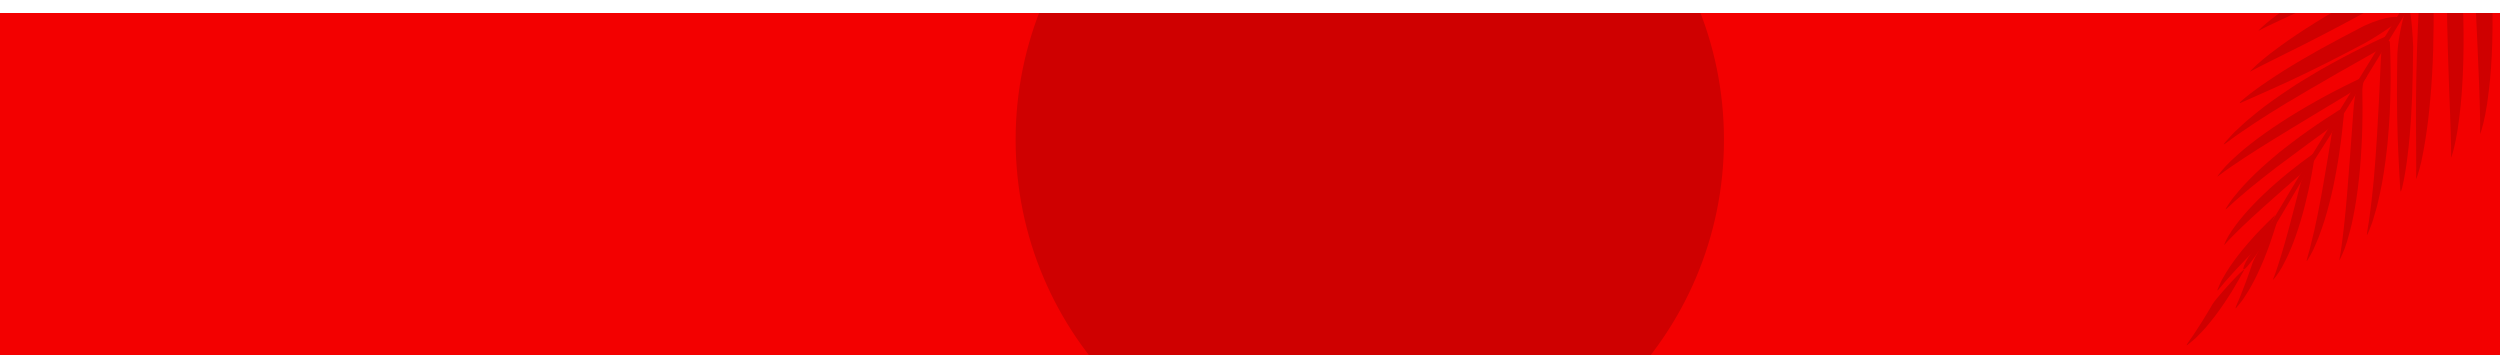 <?xml version="1.0" encoding="UTF-8" standalone="no"?> <svg xmlns="http://www.w3.org/2000/svg" xmlns:svg="http://www.w3.org/2000/svg" viewBox="0 0 1920 273" fill="none" version="1.1" id="svg36" preserveAspectRatio="none"><g clip-path="url(#clip0_2035_217)" filter="url(#filter0_d_2035_217)" id="g34" transform="translate(0,-10.16)"><rect width="1920" height="273" transform="translate(0,10.16)" fill="#f30000" id="rect1" x="0" y="0"></rect><ellipse opacity="0.15" cx="1052" cy="107.5" rx="272" ry="271.5" fill="#000000" id="ellipse1"></ellipse><g opacity="0.15" id="g33"><path d="m 1948.57,51.501 0.47,-1.515 c 0.83,-2.952 1.52,-5.436 1.54,-5.499 0,-0.052 0.74,-3.118 1.57,-6.643 l 0.67,-4.026 0.82,-4.31 c 0.73,-5.677 1.35,-10.557 1.41,-10.864 l 0.01,-0.298 c 0.28,-2.463 0.56,-5.017 0.83,-7.638 0.24,-3.002 0.47,-6.057 0.67,-9.234 0.37,-6.238 0.64,-12.839 0.69,-19.671 0.06,-6.807 0.06,-13.88 -0.19,-21.007 -0.18,-7.107 -0.58,-14.302 -1.08,-21.443 -0.49,-7.258 -1.13,-14.452 -1.83,-21.497 -0.7,-6.954 -1.57,-13.651 -2.45,-20.18 -0.84,-6.552 -1.86,-12.822 -2.83,-18.76 -0.98,-5.901 -2.02,-11.403 -3.04,-16.473 l -0.81,-4.224 c -0.41,-2.146 -0.18,-4.144 0.53,-4.459 0.71,-0.314 1.7,-0.782 2.2,-1.016 0.51,-0.245 2.32,-1.798 2.92,-2.895 0.6,-1.097 1.35,-3.796 0.32,-3.581 -1.01,0.204 -3.97,0.89 -3.97,0.89 0,0 -4.24,0.914 -4.33,0.564 -0.08,-0.335 -0.57,-0.832 -0.87,-0.381 -0.31,0.463 -2.13,1.924 -3.35,2.275 l -1.42,0.409 c -4.98,1.395 -10.4,2.963 -16.11,4.775 -5.74,1.822 -11.8,3.779 -18.05,5.989 -6.22,2.201 -12.62,4.46 -19.13,6.995 -6.61,2.589 -13.35,5.282 -20.06,8.121 -6.62,2.81 -13.23,5.726 -19.67,8.791 -6.49,2.993 -12.8,6.215 -18.87,9.359 -6.1,3.14 -11.86,6.369 -17.29,9.542 -2.75,1.623 -5.36,3.207 -7.93,4.783 -2.22,1.431 -4.39,2.829 -6.46,4.185 l -0.25,0.156 c -0.24,0.17 -4.34,2.952 -9.07,6.174 l -3.49,2.651 -3.3,2.438 c -2.76,2.325 -5.09,4.267 -5.15,4.313 -0.05,0.046 -2.04,1.855 -4.3,3.935 l -1.12,1.119 c -1.06,1.061 -1.1,1.147 -1.16,1.259 -0.05,0.112 -0.09,0.198 0.32,-0.044 l 1.43,-0.798 c 1.48,-0.833 3.66,-2.072 6.51,-3.592 2.81,-1.433 6.13,-3.19 10,-5.108 3.91,-1.967 8.39,-4.094 13.24,-6.443 4.78,-2.277 9.97,-4.641 15.45,-7.169 5.53,-2.497 11.36,-5.067 17.39,-7.757 5.99,-2.656 12.23,-5.324 18.5,-8.042 6.55,-2.83 13.18,-5.691 19.8,-8.527 6.45,-2.79 12.87,-5.49 19.2,-8.202 6.33,-2.606 12.55,-5.354 18.58,-7.902 l 11.95,-5.12 c 11.36,-5.001 20.71,-7.633 20.82,-5.834 l 0.2,3.611 c 0.51,10.47 1.24,22.7 2.09,35.803 0.45,6.522 0.84,13.298 1.36,20.115 0.46,6.837 0.95,13.768 1.37,20.757 0.48,7.178 0.93,14.378 1.37,21.473 0.41,6.831 0.88,13.55 1.2,20.098 0.34,6.562 0.67,12.915 0.95,18.935 0.21,6.001 0.45,11.703 0.61,16.993 0.1,5.362 0.22,10.308 0.22,14.667 0.06,4.313 -0.01,8.065 -0.02,11.209 -0.05,3.219 -0.18,5.724 -0.24,7.401 -0.08,1.648 -0.06,1.769 -0.04,1.915 0.02,0.132 0.19,-0.15 0.68,-1.558 z" fill="#000000" id="path1"></path><path d="m 1929.39,79.085 0.47,-1.489 c 0.8,-2.955 1.46,-5.416 1.47,-5.493 0,-0.077 0.71,-3.095 1.47,-6.562 l 0.65,-4.029 c 0.76,-4.29 1.44,-9.15 2.03,-14.503 0.04,-0.295 0.07,-0.553 0.09,-0.852 0.26,-2.451 0.52,-4.968 0.77,-7.592 0.26,-2.947 0.47,-5.991 0.68,-9.153 0.36,-6.2 0.66,-12.733 0.73,-19.511 0.08,-6.727 0.1,-13.72 -0.08,-20.787 -0.15,-7.064 -0.49,-14.188 -0.89,-21.291 -0.45,-7.201 -0.99,-14.372 -1.62,-21.383 -0.61,-6.865 -1.4,-13.554 -2.18,-20.02 -0.74,-6.515 -1.66,-12.748 -2.54,-18.663 -0.88,-5.864 -1.83,-11.344 -2.77,-16.405 l -0.13,-0.744 c -0.13,-0.679 -1.71,-8.851 -1.91,-9.655 -0.2,-0.805 -1.15,-1.808 -1.7,-0.849 -0.55,0.959 -5.71,4.67 -10.3,6.081 l -4.52,1.496 c -5.68,1.893 -11.67,3.936 -17.83,6.208 -6.14,2.236 -12.47,4.581 -18.9,7.138 -6.55,2.635 -13.2,5.402 -19.85,8.287 -6.54,2.858 -13.07,5.809 -19.44,8.867 -6.4,3.03 -12.65,6.232 -18.63,9.346 -6.03,3.161 -11.72,6.358 -17.11,9.496 -2.75,1.623 -5.36,3.207 -7.89,4.775 -2.21,1.406 -4.36,2.78 -6.42,4.136 -0.27,0.167 -0.48,0.314 -0.71,0.472 -4.53,2.944 -8.57,5.771 -12.05,8.385 l -3.3,2.398 c -2.76,2.273 -5.04,4.181 -5.11,4.212 -0.06,0.046 -2.05,1.841 -4.32,3.88 l -1.14,1.104 c -1.03,1.024 -1.08,1.11 -1.15,1.207 -0.05,0.112 -0.1,0.198 0.35,-0.041 l 1.4,-0.775 c 1.48,-0.819 3.7,-2.015 6.56,-3.469 2.79,-1.396 6.11,-3.087 10.01,-4.925 3.91,-1.901 8.37,-3.965 13.2,-6.251 4.78,-2.2 9.93,-4.515 15.37,-7.009 5.51,-2.46 11.3,-5.021 17.27,-7.691 5.95,-2.647 12.09,-5.301 18.33,-8.021 6.51,-2.887 13.12,-5.803 19.72,-8.694 6.37,-2.824 12.73,-5.584 18.99,-8.316 6.24,-2.72 12.4,-5.489 18.32,-8.113 l 9.27,-4.143 c 9.14,-4.208 17,2.498 17.42,14.904 l 0.65,13.004 c 0.33,6.444 0.67,13.15 1.06,19.952 0.39,6.803 0.81,13.7 1.17,20.643 0.4,7.169 0.81,14.379 1.18,21.454 0.41,6.765 0.83,13.427 1.15,19.909 0.34,6.536 0.65,12.809 0.95,18.832 0.25,5.952 0.52,11.58 0.72,16.835 0.13,5.313 0.32,10.228 0.39,14.555 0.11,4.293 0.1,8.024 0.13,11.134 0.01,3.198 -0.06,5.709 -0.12,7.4 -0.05,1.599 -0.04,1.705 -0.01,1.851 0.02,0.146 0.18,-0.15 0.65,-1.535 z" fill="#000000" id="path2"></path><path d="m 1999.9,11.735 0.45,-1.635 c 0.82,-3.175 1.49,-5.791 1.48,-5.831 -0.01,-0.04 0.19,-0.88 0.41,-1.887 l 0.4,-1.901 0.42,-1.887 c 1.23,-8.702 2.26,-15.822 2.76,-21.641 0.01,-0.272 0.02,-0.559 0.05,-0.869 0.21,-2.64 0.4,-5.386 0.59,-8.224 0.14,-3.156 0.24,-6.435 0.36,-9.789 0.14,-6.707 0.15,-13.74 -0.14,-21.001 -0.29,-7.236 -0.61,-14.749 -1.26,-22.285 -0.58,-7.567 -1.42,-15.136 -2.35,-22.688 -0.94,-7.606 -2.06,-15.14 -3.23,-22.536 -1.17,-7.279 -2.56,-14.319 -3.91,-21.147 -1.34,-6.84 -2.84,-13.332 -4.29,-19.518 -1.43,-6.131 -2.94,-11.841 -4.4,-17.101 l -1.09,-4.086 c -1.16,-3.948 -2.03,-7.201 -1.93,-7.242 0.11,-0.04 0.64,-0.675 1.01,-1.353 0.37,-0.678 1.57,-2.819 1.75,-3.296 0.2,-0.462 -3.17,-0.981 -7.89,-0.12 l -4.96,1.045 c -5.35,1.106 -11.15,2.334 -17.26,3.867 -6.17,1.502 -12.66,3.125 -19.4,5.022 -6.71,1.913 -13.63,3.881 -20.67,6.137 -7.14,2.31 -14.4,4.738 -21.61,7.341 -7.16,2.609 -14.33,5.294 -21.38,8.215 -7.02,2.831 -13.89,5.954 -20.46,8.991 -6.62,3.045 -12.92,6.255 -18.86,9.413 -2.96,1.626 -5.84,3.194 -8.61,4.762 -2.45,1.459 -4.79,2.876 -7.08,4.248 -0.25,0.155 -0.51,0.311 -0.76,0.441 -4.96,3.08 -10.86,7.22 -18.08,12.276 l -3,2.417 c -0.79,0.659 -1.48,1.197 -1.51,1.22 -0.05,0.035 -2.08,1.813 -4.54,3.962 l -1.27,1.142 c -1.19,1.124 -1.26,1.222 -1.32,1.345 -0.08,0.109 -0.12,0.21 0.32,-0.044 l 1.54,-0.839 c 1.6,-0.871 3.9,-2.176 6.95,-3.74 2.98,-1.505 6.53,-3.328 10.7,-5.319 4.15,-2.02 8.94,-4.179 14.06,-6.563 5.14,-2.252 10.74,-4.624 16.6,-7.15 5.94,-2.453 12.22,-4.961 18.71,-7.55 6.45,-2.554 13.18,-5.052 19.96,-7.597 6.97,-2.667 14.1,-5.293 21.19,-7.87 6.95,-2.564 13.9,-5.026 20.76,-7.458 6.84,-2.33 13.58,-4.813 20.11,-7.059 13.13,-4.614 25.34,-8.909 35.82,-12.66 l 2.59,-0.909 c 1.86,-0.648 3.11,-0.787 2.8,-0.324 -0.31,0.488 -0.92,3.476 -0.63,5.596 l 0.81,6.091 c 1.39,10.995 3.07,23.797 4.95,37.534 0.96,6.838 1.77,13.934 2.8,21.067 0.95,7.202 1.91,14.51 2.77,21.832 0.9,7.472 1.76,14.978 2.57,22.387 0.81,7.214 1.62,14.296 2.26,21.178 0.63,6.934 1.23,13.641 1.73,20.025 0.41,6.361 0.83,12.41 1.15,18.017 0.2,5.634 0.46,10.869 0.51,15.469 0.11,4.605 0.09,8.598 0.1,11.939 -0.03,3.391 -0.16,6.039 -0.21,7.848 -0.03,1.746 -0.02,1.877 0.01,2.023 0.01,0.158 0.2,-0.161 0.65,-1.73 z" fill="#000000" id="path3"></path><path d="m 2020.76,-11.728 0.34,-1.15 c 0.59,-2.547 1.06,-4.623 1.1,-4.776 0.69,-3.189 1.15,-6.128 1.73,-9.707 0.55,-3.581 1.05,-6.503 1.81,-12.112 l 0.48,-6.017 c 0.03,-0.258 0.05,-0.582 0.07,-0.854 0.18,-2.735 0.3,-4.718 0.43,-7.132 0.13,-2.414 0.23,-4.386 0.38,-8.037 l 0.09,-3.462 c 0.08,-6.922 0.06,-14.193 -0.3,-21.697 -0.38,-7.468 -0.78,-15.21 -1.54,-22.98 -0.7,-7.802 -1.64,-15.629 -2.7,-23.392 -1.12,-7.795 -2.39,-15.54 -3.71,-23.122 -1.32,-7.516 -2.87,-14.77 -4.37,-21.784 -1.49,-7.052 -3.19,-13.695 -4.82,-20.018 -1.56,-6.329 -3.24,-12.135 -4.86,-17.504 l -0.96,-3.327 c -1.01,-3.281 -1.63,-6.01 -1.33,-6.043 0.29,-0.047 1.28,-0.58 1.8,-1.163 0.52,-0.584 2.15,-2.418 2.43,-2.831 0.28,-0.414 -2.88,-1.668 -7.67,-1.858 l -5.04,-0.087 c -5.45,-0.117 -11.38,-0.195 -17.68,-0.066 -6.35,0.098 -13.01,0.229 -20.01,0.61 -6.97,0.358 -14.13,0.733 -21.49,1.376 -7.46,0.684 -15.04,1.445 -22.66,2.372 -7.55,0.948 -15.13,1.984 -22.62,3.278 -7.45,1.194 -14.84,2.719 -21.93,4.213 -7.12,1.516 -13.97,3.232 -20.45,4.987 -3.24,0.942 -6.37,1.832 -9.42,2.756 -2.7,0.883 -5.32,1.723 -7.84,2.574 -0.3,0.098 -0.56,0.188 -0.84,0.275 -5.52,1.898 -12.18,4.625 -20.32,7.95 l -1.72,0.871 -1.75,0.842 c -0.91,0.451 -1.71,0.834 -1.74,0.857 -0.03,0.023 -2.42,1.292 -5.29,2.875 l -1.48,0.833 c -1.42,0.839 -1.49,0.922 -1.58,1.017 -0.08,0.109 -0.16,0.178 0.33,0.036 l 1.7,-0.496 c 1.75,-0.49 4.27,-1.249 7.58,-2.093 3.21,-0.802 7.09,-1.806 11.59,-2.81 4.49,-1.069 9.62,-2.094 15.15,-3.273 5.51,-1.064 11.49,-2.141 17.76,-3.279 6.33,-1.067 12.99,-2.137 19.89,-3.22 6.84,-1.077 13.91,-2.011 21.11,-3.009 7.4,-1.03 14.89,-2.023 22.38,-2.965 7.32,-0.972 14.65,-1.827 21.88,-2.679 7.16,-0.754 14.27,-1.697 21.13,-2.433 13.81,-1.578 26.64,-3.053 37.66,-4.41 l 3.96,-0.434 c 2.26,-0.265 3.48,0.31 2.69,1.269 -0.78,0.96 -2.57,5.179 -2.25,7.236 l 0.46,2.907 c 1.68,11.275 3.73,24.444 5.89,38.537 1.14,7.001 2.08,14.346 3.28,21.679 1.09,7.388 2.2,14.882 3.15,22.462 1.05,7.657 2.03,15.332 2.96,22.898 0.9,7.406 1.81,14.734 2.51,21.845 0.66,7.131 1.33,14.056 1.89,20.629 0.44,6.573 0.88,12.768 1.17,18.568 0.21,5.817 0.45,11.181 0.5,15.925 0.11,4.748 0.01,8.876 0.01,12.295 -0.06,3.465 -0.2,6.217 -0.24,8.066 -0.07,1.82 -0.07,2.173 -0.06,2.591 l 0.07,-0.241 c 0.09,-0.238 0.92,-3.007 1.27,-4.183 z" fill="#000000" id="path4"></path><path d="m 1883.04,119.637 c 0.44,-1.388 1.12,-3.52 1.76,-6.414 0.03,-0.114 0.07,-0.241 0.09,-0.355 0.61,-2.636 1.3,-5.851 1.92,-9.582 l 0.7,-3.957 c 0.7,-5.224 1.3,-9.597 1.32,-9.751 0.01,-0.155 0.29,-2.618 0.59,-5.144 l 0.26,-2.425 c 0.28,-2.749 0.53,-5.607 0.78,-8.517 0.44,-5.774 0.83,-11.839 1.07,-18.116 0.25,-6.277 0.45,-12.781 0.47,-19.37 0.08,-6.569 0.01,-13.221 -0.13,-19.878 -0.12,-6.76 -0.37,-13.509 -0.67,-20.171 -0.31,-6.39 -0.73,-12.674 -1.17,-18.777 -0.45,-6.143 -1,-12.037 -1.57,-17.632 l -0.45,-4.59 c -0.53,-4.612 -2.47,-14.95 -2.89,-14.799 0,0 -3.65,2.869 -8.84,4.907 -5.26,2.043 -10.79,4.214 -16.48,6.628 -5.64,2.368 -11.45,4.835 -17.3,7.453 -6.11,2.748 -12.25,5.597 -18.36,8.54 -6,2.903 -11.98,5.874 -17.84,8.922 -5.86,3.022 -11.6,6.136 -17.11,9.21 -5.51,3.073 -10.75,6.162 -15.7,9.179 -2.51,1.53 -4.95,3.068 -7.28,4.566 l -2.05,1.345 c -2.12,1.403 -4.06,2.681 -4.31,2.863 l -0.22,0.173 c -4.2,2.771 -7.93,5.422 -11.16,7.84 -3.04,2.231 -5.6,4.317 -7.69,6.049 -0.1,0.081 -0.19,0.15 -0.29,0.23 -2.27,1.882 -3.88,3.458 -4.91,4.495 -0.94,0.929 -0.97,1.018 -1,1.118 -0.04,0.1 -0.07,0.175 0.29,-0.047 l 1.31,-0.681 c 1.4,-0.724 3.49,-1.843 6.22,-3.127 2.65,-1.255 5.76,-2.747 9.38,-4.444 3.7,-1.729 7.88,-3.654 12.44,-5.798 4.45,-2.026 9.25,-4.223 14.29,-6.564 5.1,-2.361 10.48,-4.835 16.02,-7.435 5.5,-2.566 11.15,-5.206 16.92,-7.925 6.08,-2.894 12.26,-5.843 18.45,-8.844 5.84,-2.842 11.68,-5.684 17.41,-8.537 5.75,-2.813 11.41,-5.674 16.85,-8.429 l 5.92,-3.029 c 6.01,-3.163 10.68,-5.256 10.37,-4.677 -0.32,0.592 -1.26,8.464 -1.38,16.192 l -0.04,7.644 c 0,6.082 0.01,12.387 0.12,18.755 0.04,6.4 0.15,12.885 0.26,19.37 0.14,6.866 0.29,13.67 0.48,20.398 0.18,6.336 0.39,12.532 0.58,18.595 0.19,6.115 0.4,11.998 0.61,17.607 0.2,5.542 0.4,10.798 0.61,15.675 0.14,5.001 0.33,9.603 0.45,13.675 0.15,3.983 0.22,7.436 0.28,10.354 0.07,3.009 0.04,5.367 0.03,6.932 -0.02,1.473 -0.02,1.591 -0.01,1.723 0.02,0.132 0.2,-0.11 0.61,-1.384 z" fill="#000000" id="path5"></path><path d="m 1774.17,196.556 c 1,-1.824 2.3,-4.046 3.41,-6.876 1.16,-2.772 2.66,-5.86 3.92,-9.47 1.28,-3.595 2.72,-7.472 4.01,-11.732 1.21,-4.28 2.61,-8.75 3.77,-13.545 1.05,-4.807 2.45,-9.681 3.35,-14.817 0.97,-5.116 2.04,-10.287 2.88,-15.56 0.82,-5.276 1.61,-10.555 2.29,-15.767 0.74,-5.193 1.19,-10.405 1.72,-15.385 l 0.49,-4.28 c 0.29,-4.498 -0.8,-5.672 -2.43,-2.612 -1.63,3.075 -6.39,13.629 -6.87,16.697 l -0.43,2.85 c -0.77,5.072 -1.51,9.457 -2.42,14.788 -0.91,5.37 -1.65,9.741 -3.58,20.979 l -1.69,9.58 c -0.9,4.732 -1.8,9.346 -2.65,13.705 -0.91,4.314 -1.81,8.366 -2.6,12.184 -0.85,3.745 -1.76,7.119 -2.47,10.187 -0.67,3.086 -1.46,5.677 -2.07,7.817 -1.2,4.334 -1.24,4.721 -1.28,5.174 -0.02,0.468 0.62,-0.234 2.65,-3.917 z" fill="#000000" id="path6"></path><path d="m 1820.23,175.315 c 0.92,-2.367 2.06,-5.22 2.98,-8.736 0.99,-3.483 2.26,-7.365 3.22,-11.79 0.98,-4.411 2.12,-9.195 3.04,-14.343 0.83,-5.195 1.85,-10.633 2.53,-16.367 0.62,-5.728 1.57,-11.603 1.96,-17.669 0.46,-6.072 1.03,-12.21 1.33,-18.39 0.26,-6.197 0.51,-12.357 0.61,-18.427 0.22,-6.085 0.08,-12.078 0.06,-17.861 0.05,-5.764 -0.28,-11.386 -0.43,-16.687 l -0.08,-2.175 c -0.13,-2.272 -1.93,-1.553 -4.04,1.601 l -1.97,2.815 -0.19,0.293 c -0.24,0.287 -0.59,4.413 -0.79,9.168 l -0.2,4.546 c -0.26,5.701 -0.54,11.557 -0.81,17.519 -0.22,5.953 -0.56,11.999 -0.92,18.016 -0.52,12.082 -1.43,24.082 -2.17,35.344 -0.44,5.616 -0.91,11.034 -1.31,16.186 -0.54,5.123 -1.05,9.963 -1.49,14.444 -0.51,4.461 -1.13,8.492 -1.53,12.168 -0.41,3.675 -0.97,6.787 -1.41,9.376 -0.87,5.205 -0.85,5.637 -0.84,6.147 0.02,0.525 0.66,-0.437 2.46,-5.189 z" fill="#000000" id="path7"></path><path d="m 1728.61,220.474 c 1.59,-2.974 3.38,-6.187 5.06,-9.804 1.62,-3.61 3.45,-7.394 5.08,-11.512 1.53,-4.155 3.39,-8.313 4.85,-12.815 1.47,-4.501 3.07,-8.975 4.45,-13.616 l 0.35,-1.202 c 0.38,-1.343 -1.75,1.338 -4.73,5.951 -2.97,4.612 -12.24,20.253 -13.72,24.674 l -1.27,3.753 c -1.36,3.73 -2.61,7.262 -3.78,10.608 -1.21,3.237 -2.4,6.175 -3.42,8.807 -0.98,2.7 -1.97,4.89 -2.78,6.721 -1.62,3.702 -1.68,4.035 -1.75,4.471 -0.07,0.436 -0.15,0.78 0.59,-0.054 l 2.33,-2.842 c 1.14,-1.431 2.6,-3.126 3.98,-5.444 1.42,-2.248 3.14,-4.699 4.76,-7.696 z" fill="#000000" id="path8"></path><path d="m 1845.48,141.546 c 1.11,-5.036 2.39,-12.311 3.45,-21.11 2.3,-17.567 3.73,-41.127 4.08,-64.687 l 0.29,-19.845 c -0.79,-19.884 -2.82,-33.938 -4.52,-31.25 -1.71,2.714 -6.85,21.775 -7.59,36.457 l -0.22,14.007 c -0.34,23.468 0.13,46.932 1.04,64.598 0.37,8.797 0.86,16.159 1.1,21.34 0.26,5.157 0.36,5.573 0.5,6.071 0.12,0.495 0.82,-0.539 1.89,-5.592 z" fill="#000000" id="path9"></path><path d="m 1856.66,134.921 c 0.75,-2.582 1.4,-4.73 1.41,-4.742 0.02,-0.011 0.17,-0.674 0.35,-1.411 0.2,-0.723 0.34,-1.334 1.11,-4.331 l 0.7,-3.462 c 0.79,-3.699 1.14,-5.75 1.57,-8.262 0.44,-2.523 0.79,-4.573 0.82,-4.857 l 0.04,-0.27 c 0.35,-2.09 0.69,-4.298 1,-6.549 0.39,-2.581 0.73,-5.284 1.08,-8.04 0.64,-5.413 1.24,-11.13 1.75,-17.078 0.53,-5.934 1,-12.069 1.34,-18.298 0.38,-6.223 0.64,-12.538 0.84,-18.872 0.19,-6.466 0.3,-12.915 0.34,-19.266 0.05,-6.116 -0.01,-12.126 -0.1,-17.918 -0.1,-5.884 -0.27,-11.54 -0.51,-16.956 l -0.21,-4.969 c -0.31,-4.98 -1.83,-6.775 -3.42,-4.01 -1.57,2.753 -6.09,14.587 -6.49,20.143 l -0.33,5.355 c -0.33,5.785 -0.67,11.778 -0.93,17.858 -0.28,6.091 -0.51,12.265 -0.73,18.428 -0.19,6.584 -0.37,13.116 -0.51,19.562 -0.11,6.03 -0.19,11.934 -0.26,17.695 -0.05,5.815 -0.07,11.412 -0.06,16.778 0,5.259 0.03,10.275 0.09,14.915 0,4.763 0.07,9.156 0.07,13.019 0.04,3.789 0.06,7.094 0.05,9.833 0.02,2.886 -0.06,5.136 -0.1,6.607 -0.07,1.376 -0.04,1.496 -0.04,1.614 0.01,0.131 0.03,0.237 0.19,-0.084 l 0.44,-1.128 0.49,-1.291 z" fill="#000000" id="path10"></path><path d="m 1905.32,101.484 0.48,-1.475 c 0.81,-2.955 1.46,-5.416 1.47,-5.493 0.01,-0.077 0.69,-3.123 1.45,-6.591 l 0.67,-3.974 0.76,-4.264 c 0.72,-5.625 1.34,-10.479 1.37,-10.789 l 0.03,-0.284 c 0.29,-2.423 0.56,-4.951 0.83,-7.572 0.28,-2.933 0.53,-5.986 0.75,-9.133 0.43,-6.192 0.78,-12.719 0.93,-19.463 0.17,-6.73 0.28,-13.726 0.21,-20.782 -0.04,-7.039 -0.23,-14.186 -0.53,-21.278 -0.3,-7.224 -0.71,-14.434 -1.17,-21.531 -0.51,-6.854 -1.12,-13.55 -1.76,-20.053 -0.62,-6.541 -1.37,-12.821 -2.14,-18.751 l -0.55,-4.392 c -0.65,-4.417 -1.11,-8.056 -1.03,-8.099 0.08,-0.043 -1.43,-8.415 -1.48,-8.774 -0.05,-0.358 -0.13,-0.771 -0.14,-0.877 -0.03,-0.12 -0.3,-0.085 -0.55,0.397 -0.26,0.468 -4.03,2.776 -7.8,4.066 l -3.67,1.327 c -5.65,2.027 -11.6,4.205 -17.72,6.612 -6.11,2.381 -12.38,4.864 -18.73,7.547 -6.54,2.818 -13.17,5.706 -19.77,8.714 -6.49,2.967 -12.96,6.029 -19.28,9.185 -6.34,3.127 -12.55,6.412 -18.48,9.61 -5.97,3.206 -11.66,6.469 -16.99,9.653 -2.7,1.628 -5.32,3.224 -7.84,4.806 -2.23,1.417 -4.35,2.82 -6.39,4.179 l -0.24,0.144 c -0.24,0.196 -4.32,2.914 -9.02,6.114 l -3.45,2.616 -3.25,2.378 c -2.76,2.247 -5.04,4.155 -5.1,4.201 -0.07,0.058 -2.1,1.835 -4.37,3.875 l -1.11,1.107 c -1.02,1.012 -1.06,1.113 -1.12,1.21 -0.04,0.126 -0.08,0.201 0.31,-0.044 l 1.4,-0.75 c 1.47,-0.807 3.73,-2.013 6.61,-3.438 2.77,-1.359 6.15,-3.018 10.04,-4.83 3.91,-1.901 8.39,-3.937 13.26,-6.231 4.76,-2.202 9.93,-4.529 15.34,-7.026 5.49,-2.488 11.25,-5.104 17.22,-7.84 5.92,-2.69 12.02,-5.439 18.2,-8.244 6.53,-2.976 13.15,-6.021 19.77,-9.066 6.3,-2.909 12.63,-5.842 18.83,-8.711 6.22,-2.84 12.3,-5.786 18.19,-8.571 l 6.8,-3.235 c 6.86,-3.358 12.57,2.1 12.67,12.133 l 0.25,10.208 c 0.18,6.479 0.31,13.228 0.61,20.034 0.22,6.797 0.48,13.755 0.74,20.661 0.26,7.259 0.56,14.509 0.83,21.664 0.3,6.78 0.63,13.419 0.91,19.936 0.26,6.528 0.55,12.849 0.81,18.83 0.23,5.949 0.48,11.588 0.69,16.818 0.15,5.342 0.35,10.245 0.44,14.601 0.13,4.281 0.18,8.033 0.23,11.105 0.03,3.201 -0.02,5.741 -0.06,7.42 -0.05,1.573 -0.02,1.694 0,1.84 0.03,0.146 0.2,-0.11 0.63,-1.498 z" fill="#000000" id="path11"></path><path d="m 2122.47,-141.858 c 0.5,-1.747 1.16,-4.352 1.74,-7.853 0.59,-3.421 0.87,-6.574 1.25,-10.41 0.08,-0.918 0.16,-1.784 0.25,-2.675 l -4.65,-5.774 c 0.19,2.083 0.34,4.108 0.46,6.014 0.18,2.395 0.26,4.622 0.33,6.705 0.08,2.058 0.2,3.989 0.16,5.694 -0.03,1.746 -0.04,2.646 -0.04,3.755 0,1.109 -0.02,1.995 -0.08,3.385 l -0.05,0.934 c -0.08,1.884 -0.07,2.015 -0.03,2.176 0,0.157 0.02,0.289 0.16,-0.23 l 0.51,-1.747 z" fill="#000000" id="path12"></path><path d="m 2038.07,-31.826 c 1.19,-3.357 2.15,-6.086 3.01,-9.516 0.05,-0.152 0.27,-1.015 0.54,-2.082 l 0.53,-1.979 0.51,-1.994 c 1.69,-9.202 3.06,-16.716 3.79,-22.889 0.04,-0.27 0.12,-1.135 0.22,-2.182 l 0.17,-1.574 0.16,-1.588 c 0.49,-6.146 0.9,-11.166 1.12,-14.758 0.31,-7.131 0.54,-14.69 0.39,-22.485 -0.14,-7.781 -0.31,-15.825 -0.91,-23.943 -0.48,-8.117 -1.27,-16.294 -2.18,-24.419 -0.92,-8.191 -2.05,-16.261 -3.22,-24.178 -1.17,-7.867 -2.63,-15.503 -4.04,-22.872 -1.36,-7.39 -3.01,-14.406 -4.52,-21.056 -1.51,-6.636 -3.13,-12.801 -4.66,-18.448 l -0.97,-3.642 c -1.05,-3.61 -1.68,-6.876 -1.4,-7.238 0.27,-0.362 -1.96,-1.489 -5.55,-1.681 l -3.6,-0.14 c -5.62,-0.214 -11.69,-0.438 -18.2,-0.423 -6.54,-0.013 -13.39,-0.034 -20.6,0.259 -7.18,0.244 -14.59,0.515 -22.21,1.064 -7.68,0.555 -15.51,1.226 -23.36,2.062 -7.8,0.882 -15.63,1.865 -23.37,3.105 -7.73,1.138 -15.35,2.653 -22.67,4.121 -7.39,1.474 -14.46,3.257 -21.15,5.015 -3.34,0.92 -5.35,1.525 -7.77,2.255 -2.45,0.742 -4.45,1.322 -7.48,2.3 l -2.64,0.851 c -0.25,0.104 -0.56,0.188 -0.81,0.278 -5.72,1.942 -8.67,3.164 -12.26,4.643 -3.59,1.479 -6.54,2.701 -10.85,4.612 l -2.93,1.419 c -0.15,0.075 -2.06,1.045 -4.37,2.219 l -1.04,0.631 c -1.03,0.619 -3.55,2.123 -3.75,2.244 l -0.2,0.162 c 0.41,-0.125 0.75,-0.206 2.47,-0.725 1.79,-0.499 4.43,-1.298 7.77,-2.203 3.34,-0.828 7.31,-1.927 11.95,-2.98 4.61,-1.121 9.91,-2.181 15.6,-3.395 5.68,-1.136 11.82,-2.237 18.3,-3.378 6.54,-1.096 13.43,-2.128 20.51,-3.205 7.08,-1.064 14.38,-1.973 21.82,-2.92 7.57,-0.959 15.28,-1.889 22.96,-2.731 7.59,-0.931 15.13,-1.697 22.58,-2.421 7.4,-0.637 14.76,-1.515 21.83,-2.123 14.24,-1.362 27.5,-2.594 38.89,-3.703 l 2.5,-0.226 c 1.89,-0.175 3.27,-0.091 3.06,0.174 -0.2,0.278 -0.45,3.122 -0.09,5.732 l 0.34,2.504 c 1.59,11.799 3.44,25.573 5.4,40.283 1.02,7.328 1.85,14.975 2.92,22.672 0.99,7.729 1.92,15.556 2.74,23.449 0.88,7.965 1.69,15.935 2.41,23.817 0.7,7.75 1.43,15.386 1.92,22.813 0.5,7.427 0.95,14.602 1.25,21.473 0.23,6.812 0.42,13.28 0.51,19.266 -0.04,6.039 0.02,11.604 -0.15,16.494 -0.09,4.91 -0.37,9.161 -0.54,12.718 -0.22,3.566 -0.51,6.341 -0.65,8.296 -0.15,1.863 -0.18,2.239 -0.17,2.683 l 0.09,-0.238 0.09,-0.264 z" fill="#000000" id="path13"></path><path d="m 2025.3,-287.495 c -1.42,0.016 -2.85,0.032 -4.3,0.071 -6.83,0.151 -14.05,0.287 -21.54,0.784 -7.5,0.431 -15.28,0.898 -23.19,1.689 -7.98,0.797 -16.11,1.683 -24.28,2.773 -8.1,1.109 -16.25,2.345 -24.24,3.859 -8.02,1.433 -15.88,3.221 -23.47,4.974 -7.62,1.75 -14.89,3.811 -21.74,5.865 -3.44,1.078 -8.21,2.704 -14.06,4.683 l -1.51,0.53 -1.51,0.555 c -0.98,0.364 -1.79,0.642 -2.02,0.76 -5.83,2.217 -12.8,5.381 -21.31,9.266 l -1.8,0.981 -1.79,0.994 c -0.97,0.522 -1.78,0.957 -1.9,1.035 -3.11,1.675 -5.54,3.28 -8.52,5.255 l -0.22,0.133 -0.21,0.173 c 0.43,-0.136 0.78,-0.255 2.55,-0.834 1.86,-0.622 4.49,-1.591 7.9,-2.659 3.4,-1.043 7.48,-2.326 12.23,-3.654 4.69,-1.348 10.13,-2.667 15.95,-4.179 5.84,-1.38 12.17,-2.774 18.85,-4.22 6.75,-1.386 13.83,-2.684 21.15,-4.049 7.32,-1.325 14.92,-2.502 22.62,-3.708 7.82,-1.232 15.77,-2.398 23.71,-3.473 7.87,-1.149 15.71,-2.143 23.45,-3.097 7.73,-0.851 15.36,-1.907 22.74,-2.716 11.75,-1.357 22.89,-2.623 32.92,-3.747 l -6.46,-8.018 z" fill="#000000" id="path14"></path><path d="m 2063.44,-42.873 c 1.21,-3.589 2.18,-6.539 3.06,-10.176 0.03,-0.166 0.08,-0.318 0.09,-0.473 0.82,-3.488 1.43,-6.685 2.18,-10.585 0.73,-3.889 1.33,-7.086 2.31,-13.194 l 0.68,-6.557 c 0.03,-0.31 0.05,-0.608 0.07,-0.906 0.26,-3.013 0.42,-5.175 0.62,-7.803 0.19,-2.629 0.36,-4.79 0.55,-8.763 l 0.15,-3.795 c 0.2,-7.587 0.27,-15.581 -0.06,-23.825 -0.34,-8.207 -0.7,-16.755 -1.53,-25.276 -0.72,-8.587 -1.75,-17.181 -2.91,-25.764 -1.21,-8.574 -2.63,-17.067 -4.09,-25.408 -1.48,-8.278 -3.23,-16.271 -4.96,-24.001 -1.64,-7.773 -3.59,-15.109 -5.4,-22.039 -0.02,-0.08 -0.04,-0.16 -0.07,-0.229 l -12.12,-15.05 c 2.07,12.191 4.45,26.321 6.94,41.443 1.33,7.673 2.43,15.74 3.78,23.821 1.25,8.109 2.49,16.374 3.54,24.696 1.16,8.322 2.2,16.696 3.16,24.929 0.93,8.18 1.86,16.242 2.52,24.052 0.66,7.836 1.29,15.409 1.73,22.621 0.33,7.227 0.65,14.036 0.8,20.395 0.03,6.334 0.17,12.234 0.02,17.399 -0.08,5.173 -0.34,9.674 -0.49,13.443 -0.22,3.761 -0.48,6.708 -0.64,8.741 -0.14,2.021 -0.13,2.413 -0.15,2.881 l 0.11,-0.275 0.09,-0.264 z" fill="#000000" id="path15"></path><path d="m 2003.41,-314.679 c -4.16,0.165 -8.37,0.377 -12.63,0.674 -8.46,0.641 -17.03,1.348 -25.67,2.244 -8.63,0.989 -17.23,2.071 -25.73,3.477 -8.5,1.263 -16.87,3.01 -24.92,4.687 -8.09,1.686 -15.83,3.723 -23.15,5.753 -3.66,1.066 -5.83,1.747 -8.47,2.584 -2.65,0.837 -4.83,1.529 -8.12,2.674 l -2.86,0.984 c -0.29,0.087 -0.59,0.211 -0.87,0.298 -6.22,2.253 -9.4,3.685 -13.3,5.405 -3.89,1.721 -7.08,3.139 -11.73,5.352 l -3.18,1.667 c -0.15,0.075 -0.29,0.138 -0.44,0.213 -3.31,1.719 -5.92,3.396 -9.12,5.438 l -0.24,0.144 -0.22,0.173 c 0.44,-0.136 0.83,-0.238 2.76,-0.852 1.92,-0.654 4.73,-1.643 8.35,-2.767 3.6,-1.06 7.92,-2.421 12.92,-3.736 4.99,-1.406 10.72,-2.72 16.9,-4.233 6.19,-1.408 12.89,-2.748 20,-4.187 7.12,-1.307 14.63,-2.572 22.39,-3.85 7.75,-1.24 15.81,-2.315 23.97,-3.419 8.26,-1.093 16.62,-2.124 24.99,-3.022 8.33,-1.007 16.64,-1.834 24.84,-2.594 7.62,-0.641 15.16,-1.46 22.46,-2.042 l -8.91,-11.063 z" fill="#000000" id="path16"></path><path d="m 2083.95,-67.195 c 1.23,-3.652 2.22,-6.639 3.08,-10.305 l 0.04,-0.152 c 0.05,-0.204 0.27,-1.133 0.49,-2.114 0.24,-0.967 1.01,-5.007 1.77,-8.959 0.74,-3.966 1.35,-7.215 2.33,-13.401 l 0.65,-6.651 0.01,-0.312 c 0.02,-0.35 0.1,-1.307 0.18,-2.147 0.06,-0.829 0.29,-3.701 0.46,-6.384 0.18,-2.669 0.34,-4.845 0.51,-8.912 l 0.12,-3.85 c 0.16,-7.67 0.19,-15.798 -0.24,-24.145 -0.43,-8.347 -0.84,-16.992 -1.82,-25.659 -0.8,-8.687 -1.97,-17.401 -3.28,-26.078 -0.2,-1.301 -0.43,-2.578 -0.65,-3.881 l -15.86,-19.695 c 0.14,0.759 0.26,1.503 0.39,2.248 1.42,8.192 2.76,16.559 3.96,24.924 1.29,8.413 2.44,16.864 3.5,25.149 1.03,8.268 2.06,16.393 2.82,24.332 0.7,7.919 1.39,15.615 1.88,22.924 0.37,7.31 0.71,14.225 0.87,20.65 0.06,6.428 0.18,12.34 -0.02,17.591 -0.05,5.268 -0.34,9.791 -0.5,13.624 -0.23,3.812 -0.55,6.78 -0.7,8.852 -0.14,2.021 -0.16,2.437 -0.17,2.918 l 0.1,-0.264 0.09,-0.29 z" fill="#000000" id="path17"></path><path d="m 1977.19,28.405 0.45,-1.518 c 0.77,-2.983 1.43,-5.47 1.44,-5.548 0.02,-0.063 0.69,-3.149 1.47,-6.694 l 0.62,-4.057 0.75,-4.33 c 0.65,-5.685 1.22,-10.597 1.26,-10.906 l 0.03,-0.284 c 0.25,-2.466 0.46,-5.04 0.7,-7.663 0.21,-3.018 0.38,-6.054 0.54,-9.247 0.29,-6.26 0.48,-12.87 0.42,-19.702 -0.05,-6.818 -0.13,-13.874 -0.48,-21.012 -0.29,-7.092 -0.78,-14.284 -1.36,-21.407 -0.6,-7.243 -1.36,-14.411 -2.15,-21.453 -0.8,-6.899 -1.74,-13.605 -2.72,-20.079 -0.94,-6.522 -2.03,-12.761 -3.1,-18.659 -1.06,-5.843 -2.16,-11.339 -3.27,-16.379 -2.13,-10.096 -2.47,-11.399 -2.91,-12.974 -0.43,-1.586 -0.74,-5.417 0.14,-5.91 0.89,-0.504 3.17,-2.151 3.46,-2.668 0.28,-0.531 -0.39,-1.712 -2.13,-1.443 -1.75,0.255 -3.17,0.48 -7.8,1.495 l -9.99,2.695 c -5.01,1.326 -10.4,2.82 -16.12,4.527 -5.76,1.741 -11.85,3.603 -18.1,5.722 -6.23,2.095 -12.67,4.259 -19.2,6.714 -6.66,2.492 -13.41,5.079 -20.14,7.838 -6.64,2.704 -13.3,5.523 -19.76,8.493 -6.53,2.898 -12.88,6.037 -18.98,9.086 -6.14,3.058 -11.96,6.216 -17.42,9.32 -2.78,1.58 -5.44,3.133 -8.02,4.669 -2.26,1.389 -4.45,2.757 -6.55,4.097 l -0.26,0.155 c -0.24,0.17 -4.38,2.895 -9.18,6.057 l -3.54,2.634 -3.33,2.381 c -2.81,2.308 -5.16,4.247 -5.23,4.279 -0.06,0.046 -2.09,1.823 -4.4,3.872 l -1.15,1.09 c -1.05,1.061 -1.1,1.147 -1.16,1.245 -0.08,0.109 -0.13,0.195 0.29,-0.047 l 1.44,-0.784 c 1.5,-0.804 3.69,-2.029 6.57,-3.495 2.82,-1.405 6.18,-3.118 10.08,-4.968 3.93,-1.938 8.46,-3.982 13.31,-6.265 4.83,-2.194 10.05,-4.489 15.55,-6.937 5.57,-2.414 11.43,-4.915 17.48,-7.5 6.02,-2.588 12.27,-5.15 18.6,-7.796 6.58,-2.735 13.25,-5.514 19.9,-8.23 6.48,-2.695 12.91,-5.329 19.28,-7.918 6.37,-2.537 12.62,-5.191 18.68,-7.644 12.17,-5.018 23.5,-9.761 33.15,-13.927 7.84,-3.293 8.18,-3.452 8.6,-3.654 0.43,-0.202 1.47,0.655 1.41,2.383 -0.08,1.688 -0.13,3.093 0.03,6.359 l 0.6,8.47 c 0.66,10.473 1.56,22.682 2.58,35.765 0.55,6.481 1.04,13.255 1.64,20.054 0.55,6.833 1.15,13.75 1.68,20.724 0.59,7.137 1.13,14.335 1.66,21.426 0.51,6.816 1.04,13.53 1.47,20.063 0.42,6.545 0.85,12.868 1.23,18.926 0.29,5.983 0.6,11.694 0.82,16.964 0.17,5.356 0.38,10.299 0.44,14.652 0.11,4.319 0.11,8.09 0.13,11.211 0,3.224 -0.1,5.732 -0.14,7.438 -0.05,1.639 -0.02,1.76 -0.01,1.892 0.02,0.146 0.19,-0.15 0.67,-1.573 z" fill="#000000" id="path18"></path><path d="m 1797.61,198.196 c 0.84,-1.802 1.51,-3.309 1.54,-3.358 0.03,-0.049 0.81,-1.949 1.69,-4.164 l 0.84,-2.611 0.95,-2.769 c 1.05,-3.789 1.95,-7.033 2.01,-7.223 l 0.06,-0.215 c 0.42,-1.638 0.86,-3.379 1.3,-5.146 0.45,-2.039 0.89,-4.132 1.34,-6.315 0.87,-4.33 1.7,-8.953 2.39,-13.799 0.72,-4.843 1.42,-9.883 1.95,-15.072 0.57,-5.147 1.03,-10.422 1.41,-15.719 0.39,-5.361 0.65,-10.75 0.89,-16.061 0.24,-5.208 0.31,-10.356 0.39,-15.32 0.09,-5.001 0.04,-9.862 -0.02,-14.476 l -0.06,-4.027 c -0.14,-4.061 0.43,-8.45 1.31,-9.726 0.86,-1.264 2.86,-4.429 2.41,-4.229 l -0.48,0.222 c -3.65,1.668 -7.61,3.487 -11.73,5.509 -4.14,2.02 -8.5,4.186 -12.93,6.528 -4.42,2.316 -8.97,4.724 -13.54,7.298 -4.63,2.62 -9.32,5.298 -13.94,8.076 -4.55,2.746 -9.07,5.535 -13.42,8.381 -4.39,2.829 -8.57,5.745 -12.59,8.561 -4.03,2.842 -7.78,5.649 -11.25,8.394 -1.72,1.393 -3.4,2.74 -5.04,4.063 -1.37,1.197 -2.74,2.368 -4,3.484 l -0.16,0.127 c -0.17,0.138 -2.66,2.427 -5.56,5.065 l -2.04,2.116 -1.95,1.943 c -1.57,1.788 -2.87,3.28 -2.91,3.314 -0.03,0.023 -1.09,1.397 -2.34,2.946 l -0.6,0.81 c -0.53,0.778 -0.53,0.83 -0.54,0.907 -0.01,0.078 -0.04,0.126 0.24,-0.078 l 0.93,-0.697 c 0.94,-0.733 2.36,-1.807 4.24,-3.157 1.85,-1.302 4.05,-2.865 6.63,-4.636 2.59,-1.797 5.63,-3.753 8.87,-5.936 3.22,-2.105 6.77,-4.346 10.46,-6.729 3.76,-2.373 7.75,-4.854 11.86,-7.387 4.1,-2.546 8.38,-5.125 12.7,-7.779 4.5,-2.726 9.05,-5.524 13.62,-8.255 4.41,-2.708 8.84,-5.351 13.2,-7.973 4.38,-2.582 8.64,-5.215 12.8,-7.691 l 4.17,-2.513 c 4.22,-2.573 7.39,-4.162 7.04,-3.522 -0.35,0.654 -1.66,7.013 -2.12,12.732 l -0.42,5.644 c -0.34,4.819 -0.77,9.81 -1.08,14.867 -0.36,5.051 -0.72,10.193 -1.14,15.356 -0.39,5.309 -0.8,10.616 -1.21,15.845 -0.4,5.034 -0.76,10.019 -1.16,14.818 -0.43,4.796 -0.84,9.463 -1.24,13.883 -0.44,4.364 -0.85,8.535 -1.28,12.366 -0.45,3.853 -0.86,7.451 -1.28,10.55 -0.41,3.088 -0.8,5.761 -1.12,7.997 -0.35,2.286 -0.68,4.012 -0.9,5.202 -0.21,1.153 -0.2,1.245 -0.21,1.348 0,0.117 0,0.209 0.14,-0.024 l 0.46,-0.838 0.46,-0.89 z" fill="#000000" id="path19"></path><path d="m 1748.54,211.582 c 0,0 0.91,-1.298 1.96,-2.804 l 1.06,-1.843 1.19,-1.947 c 1.39,-2.696 2.61,-5.018 2.67,-5.142 l 0.07,-0.149 c 0.58,-1.177 1.19,-2.417 1.8,-3.709 0.65,-1.469 1.31,-2.99 1.99,-4.574 1.31,-3.149 2.62,-6.518 3.87,-10.115 1.25,-3.573 2.5,-7.314 3.63,-11.172 1.18,-3.827 2.25,-7.797 3.28,-11.784 1.02,-4.028 1.97,-8.115 2.87,-12.116 0.89,-3.963 1.62,-7.852 2.33,-11.652 0.74,-3.822 1.32,-7.544 1.87,-11.1 l 0.16,-1.041 c 0.14,-1.081 -1.18,0.526 -2.93,3.561 -1.77,3.046 -6.88,12.609 -7.38,14.54 l -0.44,1.767 c -0.98,3.809 -1.96,7.684 -2.98,11.542 -1.03,3.987 -2.08,7.971 -3.11,11.907 -1.02,3.766 -1.97,7.526 -2.94,11.115 -1,3.586 -1.95,7.085 -2.9,10.39 -0.95,3.265 -1.83,6.38 -2.72,9.234 -0.88,2.855 -1.7,5.546 -2.47,7.838 -0.75,2.295 -1.44,4.269 -2.01,5.905 -0.61,1.696 -1.11,2.947 -1.45,3.811 -0.34,0.838 -0.34,0.929 -0.36,0.992 -0.02,0.089 -0.03,0.167 0.14,0.003 l 0.51,-0.546 0.52,-0.584 c 0.94,-1.229 1.78,-2.287 1.81,-2.31 z" fill="#000000" id="path20"></path><path d="m 1773.34,110.04 c 4.36,-3.235 7.94,-5.878 12.14,-8.858 l 2.34,-1.678 c 2.54,-1.828 6.21,-5.66 8.18,-8.516 1.98,-2.867 4.08,-8.448 0.2,-6.151 l -3.59,2.353 c -4.23,2.742 -8.68,5.485 -12.99,8.505 -4.35,2.963 -8.71,6.069 -13.05,9.19 -4.32,3.124 -8.47,6.422 -12.62,9.602 -4.18,3.152 -7.92,6.586 -11.73,9.725 -3.79,3.194 -7.16,6.472 -10.42,9.501 -3.23,3.071 -6.02,6.124 -8.67,8.866 -2.63,2.783 -4.73,5.481 -6.66,7.792 -2.03,2.299 -3.43,4.433 -4.59,6.173 -2.39,3.476 -2.46,3.743 -2.53,4.061 -0.09,0.33 -0.15,0.597 0.94,-0.381 l 3.33,-3.06 c 1.63,-1.522 3.59,-3.385 6.05,-5.391 2.43,-2.023 5.02,-4.367 8.01,-6.824 3.03,-2.44 6.25,-5.056 9.7,-7.815 3.51,-2.755 7.21,-5.618 11.03,-8.6 7.8,-5.829 20.56,-15.285 24.95,-18.518 z" fill="#000000" id="path21"></path><path d="m 1757.39,78.512 c 9.75,-5.775 20.06,-12.011 30.62,-17.946 5.23,-3.052 10.48,-6.101 15.69,-8.984 5.22,-2.949 10.33,-5.869 15.31,-8.674 l 3.96,-2.248 c 4.15,-2.332 7.69,-4.522 7.86,-4.869 l 0.15,-0.31 1.63,-3.035 c 1.86,-3.285 1.68,-5.236 -0.41,-4.312 l -1.99,0.921 c -4.78,2.251 -9.95,4.526 -15.09,7.182 -5.19,2.599 -10.61,5.199 -15.95,8.16 -5.37,2.84 -10.78,5.873 -16.19,8.891 -5.37,3.075 -10.61,6.374 -15.84,9.503 -5.23,3.104 -10.07,6.627 -14.9,9.761 -4.82,3.226 -9.25,6.599 -13.51,9.676 -4.17,3.152 -7.94,6.348 -11.44,9.22 -3.54,2.869 -6.43,5.767 -9.09,8.209 -2.72,2.408 -4.76,4.733 -6.46,6.599 -3.4,3.771 -3.56,4.067 -3.73,4.44 -0.17,0.373 -0.32,0.683 1.08,-0.302 l 4.25,-3.117 c 2.1,-1.575 4.64,-3.48 7.74,-5.508 3.09,-2.042 6.42,-4.412 10.18,-6.903 3.82,-2.434 7.9,-5.087 12.25,-7.881 4.42,-2.694 9.05,-5.575 13.86,-8.528 z" fill="#000000" id="path22"></path><path d="m 1746.15,166.428 c -3.52,3.313 -6.81,6.783 -10.14,10.13 -3.37,3.344 -6.26,6.855 -9.27,10.121 -2.95,3.297 -5.51,6.635 -8,9.747 -2.45,3.103 -4.5,6.171 -6.46,8.949 -1.93,2.78 -3.35,5.433 -4.71,7.727 -1.46,2.258 -2.29,4.321 -3.06,6 -1.48,3.338 -1.5,3.585 -1.52,3.883 0,0.286 -0.01,0.533 0.87,-0.442 l 2.58,-3.115 c 1.28,-1.546 2.8,-3.431 4.75,-5.518 1.91,-2.104 3.99,-4.489 6.33,-7.031 2.45,-2.541 5.03,-5.278 7.76,-8.181 l 2.77,-2.821 c 3.27,-3.315 8.17,-9.925 10.87,-14.712 2.69,-4.786 9.16,-16.5 8.15,-15.566 l -0.92,0.88 z" fill="#000000" id="path23"></path><path d="m 1803.95,39.719 12.41,-6.558 c 12.81,-7.272 24.61,-15.502 26.21,-18.253 1.61,-2.762 -8.91,-3.167 -27.04,5.138 l -17.62,9.246 c -20.89,11.007 -41.32,22.953 -55.98,32.974 -7.37,4.922 -13.32,9.358 -17.31,12.646 -4.03,3.246 -4.18,3.596 -4.38,4.018 -0.17,0.425 -0.33,0.76 1.13,-0.035 l 4.73,-2.087 c 4.73,-2.139 11.54,-5.059 19.58,-8.707 16.21,-7.206 37.38,-17.426 58.22,-28.387 z" fill="#000000" id="path24"></path><path d="m 1755.92,41.027 c 4.19,-2.054 8.67,-4.273 13.38,-6.675 4.79,-2.42 9.79,-4.987 14.96,-7.666 5.12,-2.659 10.38,-5.407 15.72,-8.251 5.69,-3.028 11.46,-6.165 17.24,-9.313 5.41,-2.992 10.84,-6.022 16.16,-9.012 5.31,-3.004 10.52,-6.018 15.53,-8.949 l 4.66,-2.735 c 4.78,-2.89 10.13,-7.43 11.88,-10.087 1.74,-2.657 2.64,-8.016 -1.96,-6.032 l -4.54,2.095 c -4.92,2.223 -10.06,4.644 -15.37,7.244 -5.22,2.53 -10.62,5.21 -16.07,8.017 -5.65,2.927 -11.37,5.952 -17.05,9.046 -5.56,3.042 -11.08,6.166 -16.47,9.331 -5.43,3.121 -10.71,6.311 -15.79,9.483 -5.07,3.12 -9.91,6.266 -14.47,9.298 -2.32,1.564 -4.56,3.084 -6.69,4.59 -1.88,1.324 -3.69,2.617 -5.43,3.878 -0.21,0.173 -1.06,0.76 -2.07,1.526 -1.02,0.751 -1.84,1.367 -5.84,4.329 l -2.95,2.371 c -2.79,2.204 -3.77,3.039 -4.94,4.1 -1.2,1.033 -2.18,1.893 -2.28,1.974 0,0 -0.01,0.011 -0.04,0.035 -0.03,0.023 -1.66,1.57 -3.59,3.411 l -0.96,1.006 c -0.81,0.891 -0.83,0.98 -0.87,1.055 -0.02,0.089 -0.06,0.164 0.29,-0.047 l 1.2,-0.68 c 1.31,-0.706 3.29,-1.799 5.87,-3.1 2.45,-1.249 5.42,-2.743 8.81,-4.414 3.48,-1.739 7.43,-3.675 11.69,-5.853 z" fill="#000000" id="path25"></path><path d="m 1765.16,135.522 c 1.5,-1.3 4.25,-4.814 6.16,-7.766 1.9,-2.967 6.25,-10.212 5.34,-9.579 l -0.84,0.588 c -2.93,2.099 -5.99,4.327 -9.08,6.67 -3.07,2.357 -6.22,4.798 -9.38,7.367 -3.18,2.607 -6.4,5.3 -9.53,8.056 -3.1,2.707 -6.18,5.468 -9.06,8.237 -2.95,2.776 -5.69,5.599 -8.34,8.316 -2.64,2.717 -5.04,5.433 -7.28,8.011 -1.12,1.328 -2.19,2.609 -3.19,3.845 -0.87,1.121 -1.72,2.204 -2.51,3.267 l -0.09,0.121 c -0.11,0.132 -1.63,2.252 -3.39,4.711 l -1.19,1.947 -1.19,1.778 c -0.88,1.628 -1.61,2.971 -1.63,3.008 -0.02,0.023 -0.59,1.281 -1.24,2.673 l -0.28,0.726 c -0.27,0.688 -0.28,0.74 -0.26,0.794 0,0.052 0,0.092 0.18,-0.098 l 0.6,-0.666 c 0.62,-0.69 1.51,-1.716 2.75,-3.019 1.2,-1.253 2.65,-2.768 4.37,-4.462 1.7,-1.722 3.71,-3.672 5.87,-5.762 2.16,-2.051 4.53,-4.262 7.01,-6.592 2.55,-2.335 5.24,-4.76 7.99,-7.282 2.78,-2.52 5.69,-5.052 8.61,-7.686 3.04,-2.687 6.13,-5.434 9.23,-8.167 2.99,-2.666 6.01,-5.29 8.97,-7.882 l 1.38,-1.208 z" fill="#000000" id="path26"></path><path d="m 1940.6,-392.659 c -4,1.2 -7.79,2.436 -11.21,3.685 -1.49,0.492 -2.93,1.015 -4.29,1.547 -3.62,1.359 -6.81,2.751 -9.53,3.998 -2.25,1.036 -4.17,1.991 -5.72,2.841 -0.98,0.548 -1.81,1.006 -2.51,1.453 -0.6,0.366 -1.09,0.665 -1.49,0.87 -0.83,0.484 -0.83,0.524 -0.82,0.564 0.03,0.029 0.02,0.055 0.58,-0.107 l 1.95,-0.586 c 0.96,-0.275 1.82,-0.522 2.88,-0.837 1.08,-0.302 1.94,-0.548 3.58,-0.972 l 1.81,-0.47 c 1.74,-0.479 3.72,-0.852 5.86,-1.326 2.15,-0.46 4.47,-0.981 6.99,-1.413 2.48,-0.489 5.11,-0.977 7.94,-1.376 2.81,-0.467 5.79,-1.007 8.9,-1.441 0.08,-0.018 0.18,-0.021 0.26,-0.038 l -5.16,-6.404 z" fill="#000000" id="path27"></path><path d="m 1955.11,-374.651 c -4.19,0.92 -8.24,1.853 -12.02,2.868 -5.93,1.501 -9.08,2.558 -12.95,3.877 -3.87,1.305 -7.01,2.376 -11.8,4.157 l -3.21,1.389 c -3.22,1.415 -5.61,2.698 -7.17,3.6 -1.58,0.899 -1.68,0.98 -1.77,1.075 -0.11,0.092 -0.21,0.172 0.31,0.033 l 1.82,-0.548 c 0.91,-0.281 1.73,-0.518 2.74,-0.814 0.99,-0.284 1.84,-0.519 3.37,-0.902 l 1.68,-0.433 c 1.68,-0.458 3.58,-0.814 5.59,-1.25 2.04,-0.42 4.24,-0.914 6.6,-1.311 2.33,-0.441 4.86,-0.925 7.49,-1.269 2.69,-0.452 5.43,-0.914 8.35,-1.305 2.9,-0.431 5.93,-0.822 9.09,-1.173 2.46,-0.309 5,-0.635 7.59,-0.93 l -5.7,-7.075 z" fill="#000000" id="path28"></path><path d="m 1966.23,-360.844 c -3.82,0.672 -7.6,1.36 -11.3,2.057 -8.02,1.485 -15.68,3.361 -22.88,5.273 -3.61,0.981 -5.81,1.644 -8.51,2.45 -2.69,0.82 -4.9,1.495 -8.49,2.687 l -3.11,1.022 c -6.12,2.146 -9.28,3.541 -13.17,5.236 -3.89,1.695 -7.07,3.101 -11.85,5.352 l -3.25,1.647 c -3.23,1.661 -5.85,3.298 -9.01,5.305 l -0.24,0.144 -0.22,0.173 c 0.44,-0.136 0.8,-0.24 2.71,-0.883 1.92,-0.628 4.6,-1.631 8.1,-2.729 3.57,-1.063 6.68,-1.942 10.5,-2.992 3.82,-1.049 6.93,-1.928 12.69,-3.408 l 6.03,-1.464 c 6.08,-1.341 12.67,-2.615 19.63,-3.979 7.02,-1.201 14.41,-2.322 22.01,-3.473 6.02,-0.865 12.23,-1.579 18.52,-2.285 z" fill="#000000" id="path29"></path><path d="m 2105.26,-101.533 c 1.18,-3.566 2.13,-6.478 2.95,-10.031 0.82,-3.54 1.39,-6.78 2.13,-10.746 0.73,-3.955 1.33,-7.192 2.25,-13.188 l 0.6,-6.448 c 0.23,-3.25 0.37,-5.506 0.55,-8.293 0.2,-2.772 0.31,-5.03 0.45,-8.957 l 0.07,-3.712 c 0.05,-4.589 0.04,-9.366 -0.08,-14.235 l -11.48,-14.25 c 0.27,2.209 0.57,4.447 0.79,6.624 0.76,7.653 1.48,15.09 1.99,22.168 0.37,7.1 0.76,13.785 0.95,19.992 0.04,6.191 0,9.593 -0.06,13.723 -0.05,4.158 -0.1,7.546 -0.29,12.786 l -0.16,3.715 c -0.23,3.669 -0.52,6.521 -0.68,8.514 -0.16,2.007 -0.17,2.396 -0.16,2.855 l 0.09,-0.278 0.08,-0.253 z" fill="#000000" id="path30"></path><path d="m 1984.4,-338.276 c -0.44,0.03 -0.88,0.074 -1.33,0.104 -8.71,0.848 -17.48,1.848 -26.1,3.189 -8.65,1.195 -17.15,2.902 -25.34,4.525 -8.24,1.617 -16.11,3.64 -23.54,5.645 -3.7,1.049 -5.9,1.739 -8.62,2.581 -2.69,0.846 -4.89,1.535 -8.27,2.684 0,0 -0.64,0.231 -1.44,0.498 -0.8,0.266 -1.59,0.546 -1.75,0.581 -0.15,0.05 -2.01,0.723 -3.73,1.334 -1.72,0.61 -6.38,2.548 -10.33,4.289 -3.95,1.741 -7.18,3.142 -11.91,5.424 0,0 -0.72,0.366 -1.61,0.845 -0.88,0.453 -1.75,0.894 -1.93,0.992 l -0.12,0.092 c -3.38,1.711 -6.04,3.408 -9.29,5.459 l -0.23,0.184 -0.25,0.13 c 0.47,-0.119 0.85,-0.235 2.81,-0.872 1.94,-0.666 4.76,-1.692 8.42,-2.825 3.66,-1.081 8,-2.479 13.09,-3.822 5.05,-1.453 10.83,-2.787 17.08,-4.306 6.24,-1.402 13.06,-2.768 20.23,-4.187 7.22,-1.31 14.86,-2.536 22.73,-3.788 7.88,-1.212 16.06,-2.211 24.31,-3.226 8.32,-0.996 16.8,-1.935 25.28,-2.756 3.76,-0.391 7.52,-0.756 11.27,-1.094 l -9.4,-11.677 z" fill="#000000" id="path31"></path><path d="m 1694.11,251.562 c 2.14,-2.601 4.57,-5.38 6.95,-8.569 2.34,-3.206 4.89,-6.534 7.32,-10.253 2.37,-3.751 5,-7.448 7.34,-11.568 2.36,-4.091 4.85,-8.169 7.12,-12.453 l 0.6,-1.096 c 0.64,-1.223 -1.98,0.96 -5.82,4.879 -3.85,3.905 -16.11,17.357 -18.46,21.372 l -1.99,3.414 c -2.09,3.377 -4.04,6.599 -5.85,9.614 -1.86,2.932 -3.62,5.575 -5.12,7.944 -1.52,2.447 -2.93,4.383 -4.11,6.017 -2.31,3.301 -2.45,3.625 -2.63,4.024 -0.17,0.399 -0.3,0.738 0.59,0.09 l 2.86,-2.302 c 1.4,-1.194 3.17,-2.555 4.99,-4.539 1.85,-1.915 4.05,-3.962 6.23,-6.572 z" fill="#000000" id="path32"></path><path d="m 1778.4,121.68 c 38.1,-59.243 79.76,-130.031 126.24,-204.645 16.48,-26.441 69.17,-102.147 133.45,-188.65 l -2.8,-3.473 c -64.23,86.325 -117.95,161.961 -134.34,189.232 -45.35,75.428 -88.55,145.842 -125.66,205.584 -18.55,29.857 -29.57,50.726 -46.12,74.404 -7.13,10.195 -9.41,19.006 -0.49,7.27 17.33,-22.812 30.67,-50.1 49.72,-79.695 z" fill="#000000" id="path33"></path></g></g><defs id="defs36"><filter id="filter0_d_2035_217" x="-20" y="0.16" width="1960" height="313" color-interpolation-filters="sRGB"><feFlood flood-opacity="0" result="BackgroundImageFix" id="feFlood34"></feFlood><feColorMatrix in="SourceAlpha" type="matrix" values="0 0 0 0 0 0 0 0 0 0 0 0 0 0 0 0 0 0 127 0" result="hardAlpha" id="feColorMatrix34"></feColorMatrix><feOffset dy="10" id="feOffset34"></feOffset><feGaussianBlur stdDeviation="10" id="feGaussianBlur34"></feGaussianBlur><feComposite in2="hardAlpha" operator="out" id="feComposite34"></feComposite><feColorMatrix type="matrix" values="0 0 0 0 0 0 0 0 0 0 0 0 0 0 0 0 0 0 0.06 0" id="feColorMatrix35"></feColorMatrix><feBlend mode="normal" in2="BackgroundImageFix" result="effect1_dropShadow_2035_217" id="feBlend35"></feBlend><feBlend mode="normal" in="SourceGraphic" in2="effect1_dropShadow_2035_217" result="shape" id="feBlend36"></feBlend></filter><clipPath id="clip0_2035_217"><rect width="1920" height="273" fill="#ffffff" transform="translate(0,10.16)" id="rect36" x="0" y="0"></rect></clipPath></defs></svg> 